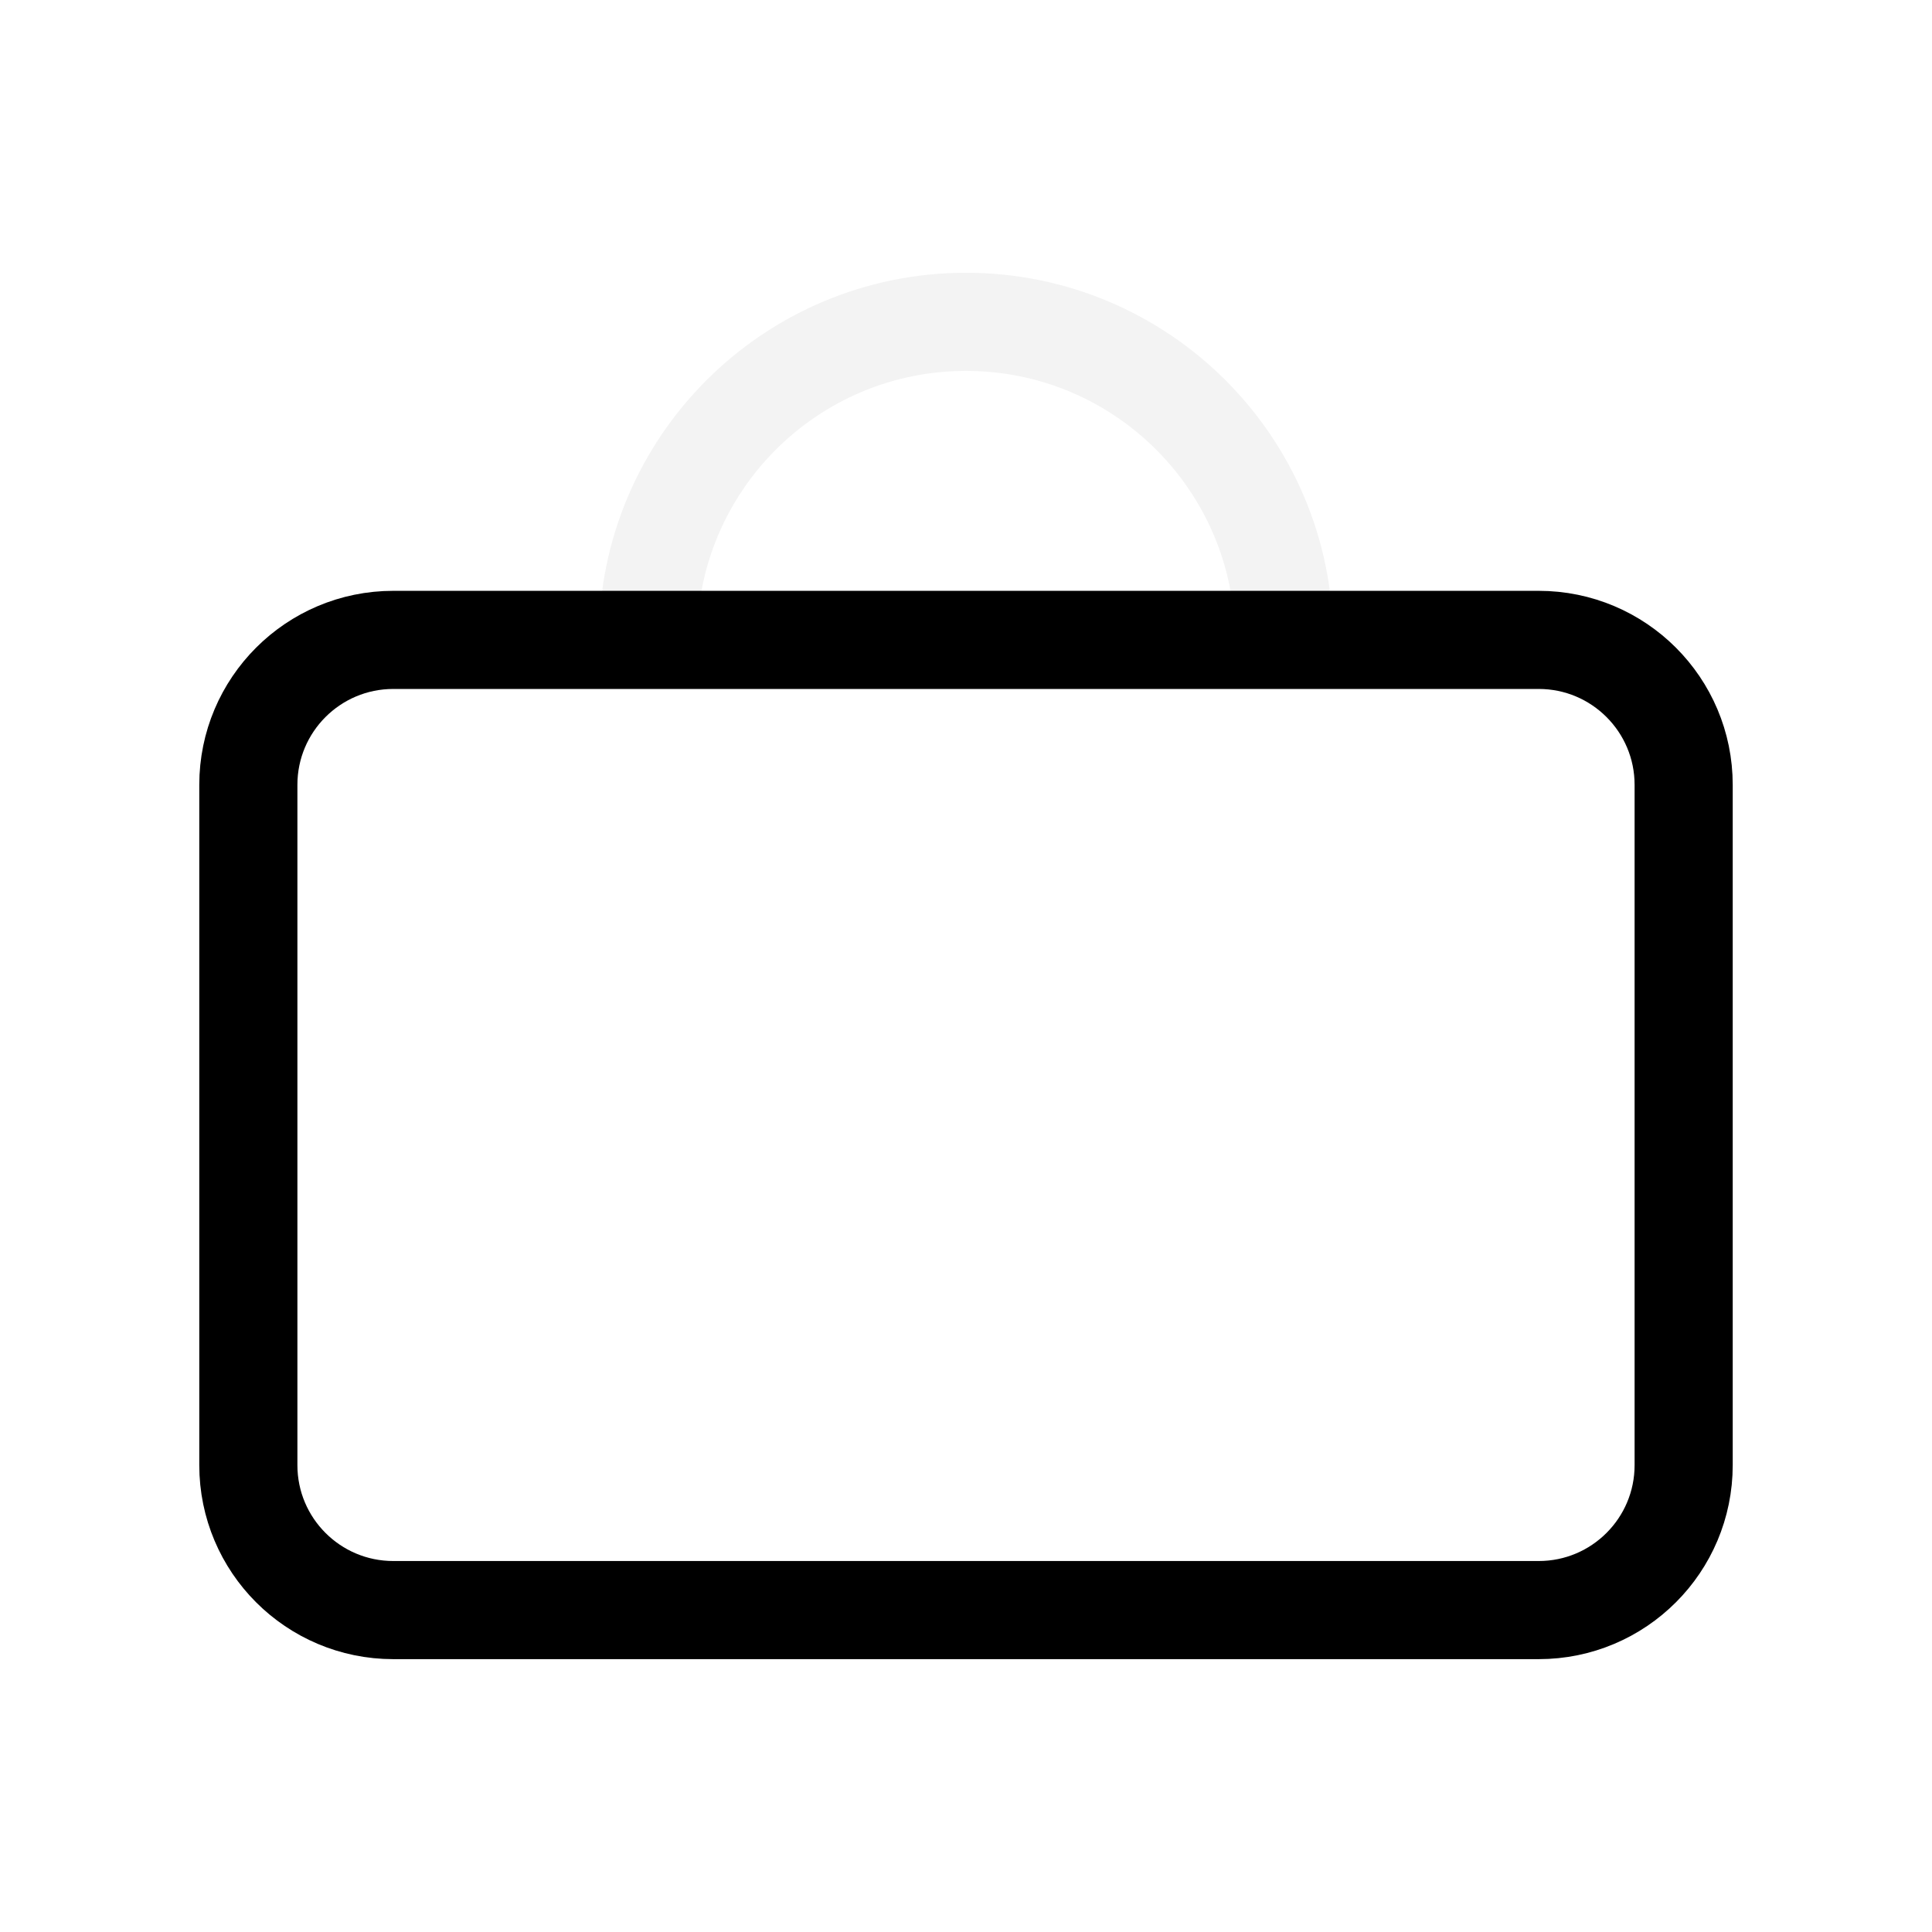 <?xml version="1.0" encoding="utf-8"?>
<!-- Generator: Adobe Illustrator 26.2.1, SVG Export Plug-In . SVG Version: 6.00 Build 0)  -->
<svg version="1.1" id="Layer_2_00000023282787426714771600000006662947946214896558_"
	 xmlns="http://www.w3.org/2000/svg" xmlns:xlink="http://www.w3.org/1999/xlink" x="0px" y="0px" viewBox="0 0 24 24"
	 style="enable-background:new 0 0 24 24;" xml:space="preserve">
<style type="text/css">
	.st0{fill:none;stroke:#000000;stroke-width:1.219;stroke-miterlimit:10;}
	.st1{opacity:0.05;fill:none;stroke:#000000;stroke-width:1.219;stroke-miterlimit:10;}
</style>
<path class="st0" d="M19.114,7.949H4.886c-0.995,0-1.801,0.806-1.801,1.801v8.45c0,0.995,0.806,1.801,1.801,1.801h14.228
	c0.995,0,1.801-0.806,1.801-1.801V9.75C20.915,8.755,20.109,7.949,19.114,7.949z"/>
<path class="st1" d="M8.049,7.949c0-2.182,1.769-3.951,3.951-3.951s3.951,1.769,3.951,3.951"/>
</svg>
